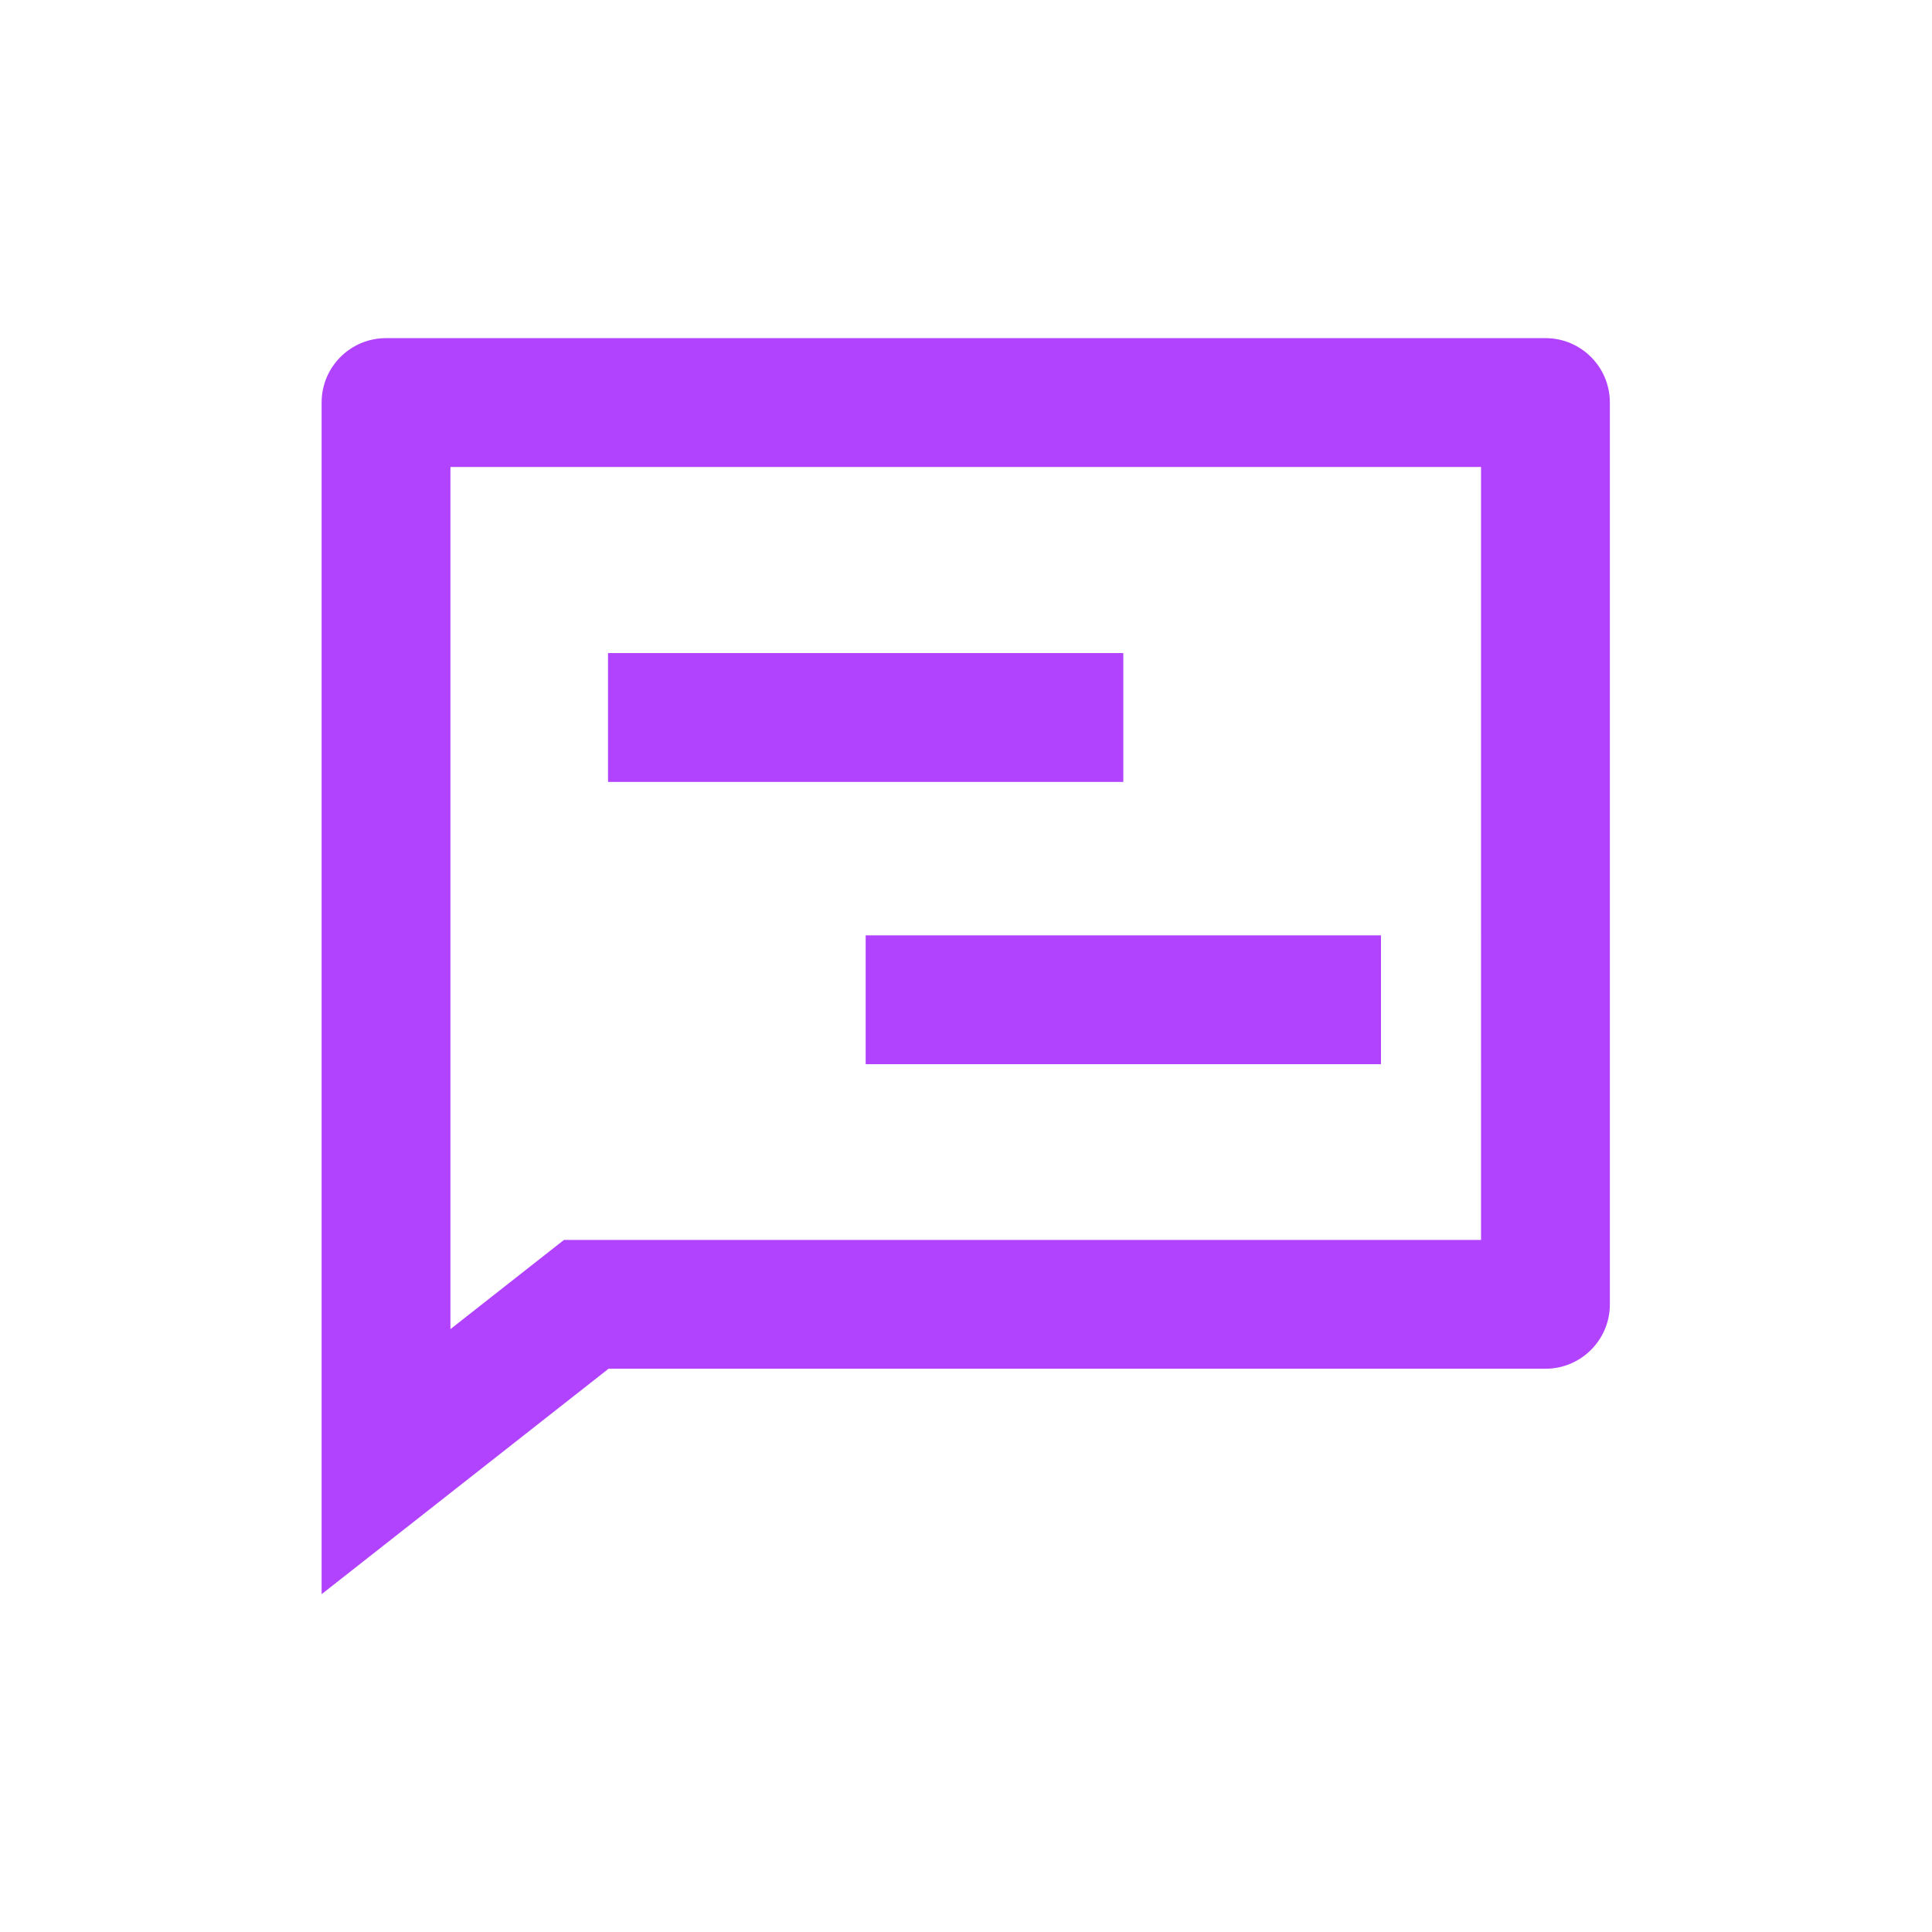 <?xml version="1.0" encoding="UTF-8"?><svg id="Layer_1" xmlns="http://www.w3.org/2000/svg" viewBox="0 0 512 512"><defs><style>.cls-1{fill:#b143ff;stroke-width:0px;}</style></defs><path class="cls-1" d="M161.27,362.73l-76.04,59.74V106.68c0-9.43,7.64-17.07,17.07-17.07h307.26c9.43,0,17.07,7.64,17.07,17.07v238.98c0,9.43-7.64,17.07-17.07,17.07h-248.29ZM149.46,328.59h243.03V123.75H119.37v228.48l30.09-23.64ZM161.13,173.07h136.56v34.14h-136.56v-34.14ZM229.41,247.88h136.56v34.14h-136.56v-34.14Z"/></svg>